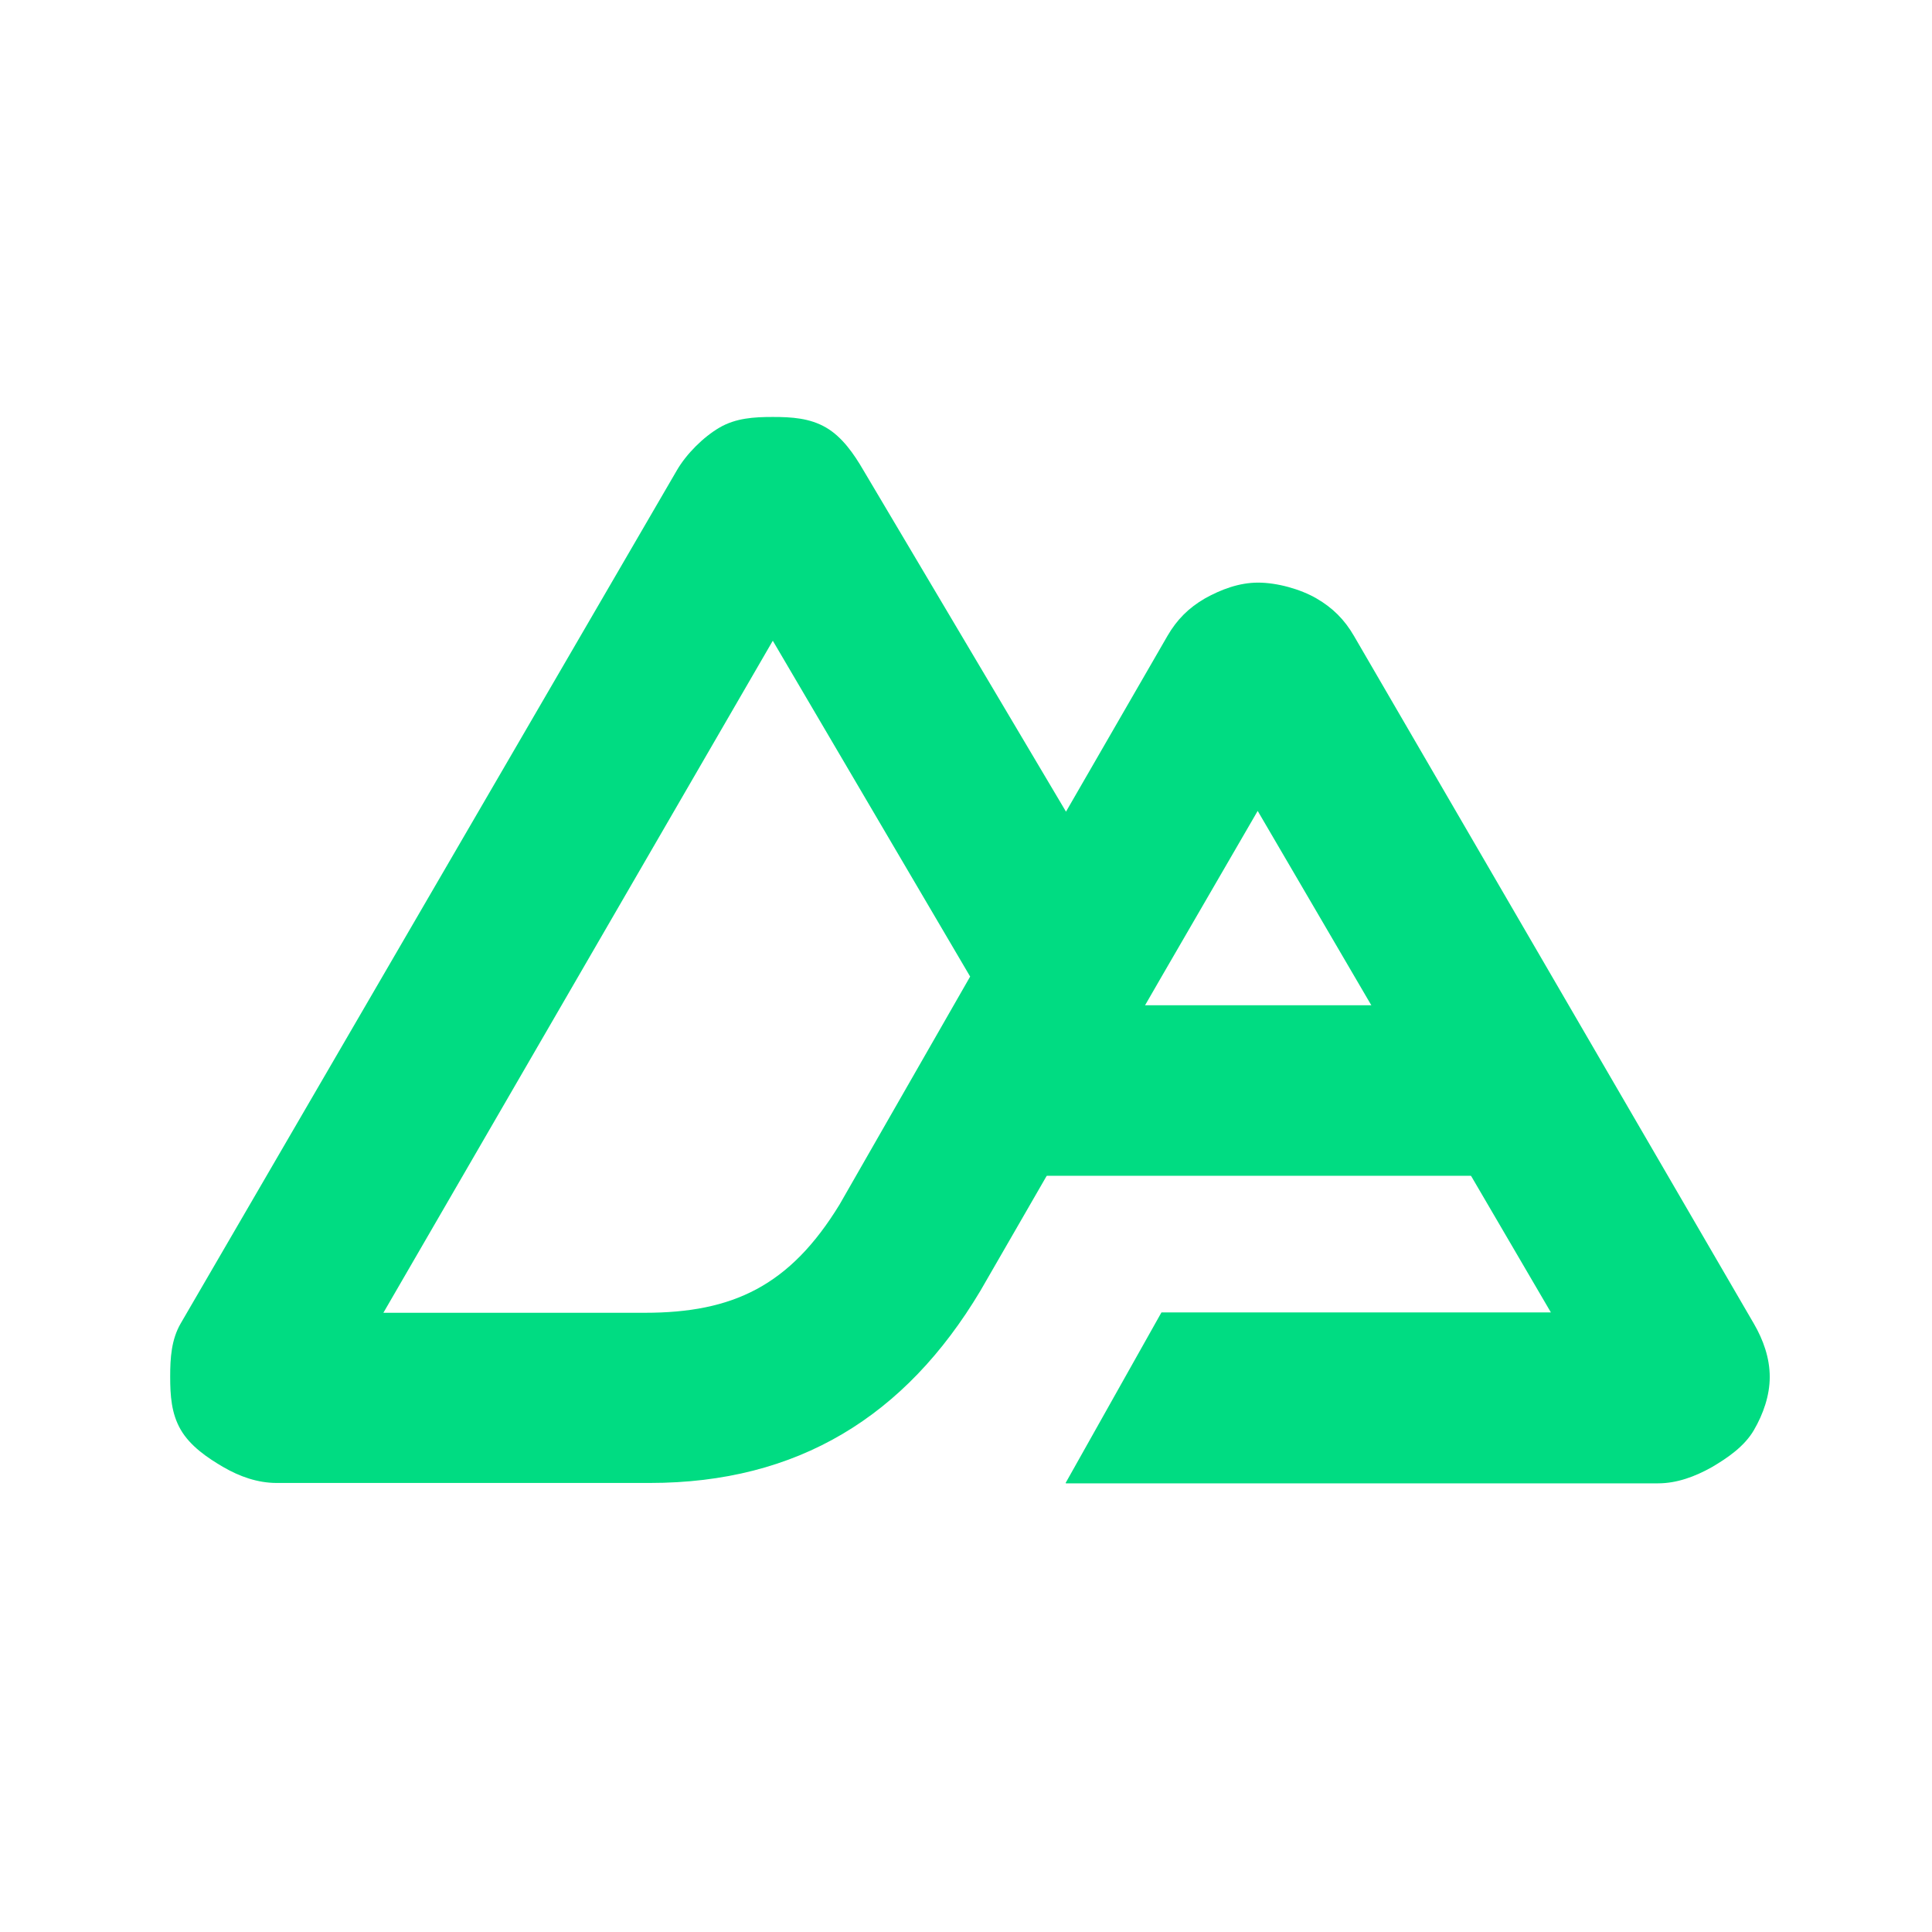 <?xml version="1.0" encoding="UTF-8"?>
<svg id="_레이어_1" data-name="레이어_1" xmlns="http://www.w3.org/2000/svg" version="1.1" viewBox="0 0 512 512">
  <!-- Generator: Adobe Illustrator 30.1.0, SVG Export Plug-In . SVG Version: 2.1.1 Build 136)  -->
  <defs>
    <style>
      .st0 {
        fill: #00dc82;
      }
    </style>
  </defs>
  <path class="st0" d="M282.5,393.1h156.9c5,0,9.8-1.8,14.1-4.2,4.3-2.5,8.8-5.6,11.3-9.9,2.5-4.3,4.2-9.2,4.2-14.1,0-5-1.7-9.8-4.2-14.1l-106-182.3c-2.5-4.3-5.6-7.4-9.9-9.9-4.3-2.5-10.5-4.2-15.5-4.2s-9.8,1.8-14.1,4.2c-4.3,2.5-7.4,5.6-9.9,9.9l-26.9,46.6-53.7-90.5c-2.5-4.3-5.6-8.8-9.9-11.3-4.3-2.5-9.1-2.8-14.1-2.8s-9.8.3-14.1,2.8c-4.3,2.5-8.8,7-11.3,11.3L47.9,350.7c-2.5,4.3-2.8,9.2-2.8,14.1,0,5,.3,9.8,2.8,14.1,2.5,4.3,7,7.4,11.3,9.9,4.3,2.5,9.1,4.2,14.1,4.2h98.9c39.2,0,67.7-17.6,87.6-50.9l48.1-83.4,25.4-43.8,77.7,132.9h-103.2l-25.4,45.2ZM170.9,347.9h-69.3l103.2-178.1,52.3,89-34.6,60.4c-13.2,21.6-28.3,28.7-51.6,28.7Z"/>
  <path class="st0" d="M394.5,266.4h-103.2l-25.4,45.2h138.8"/>
</svg>
